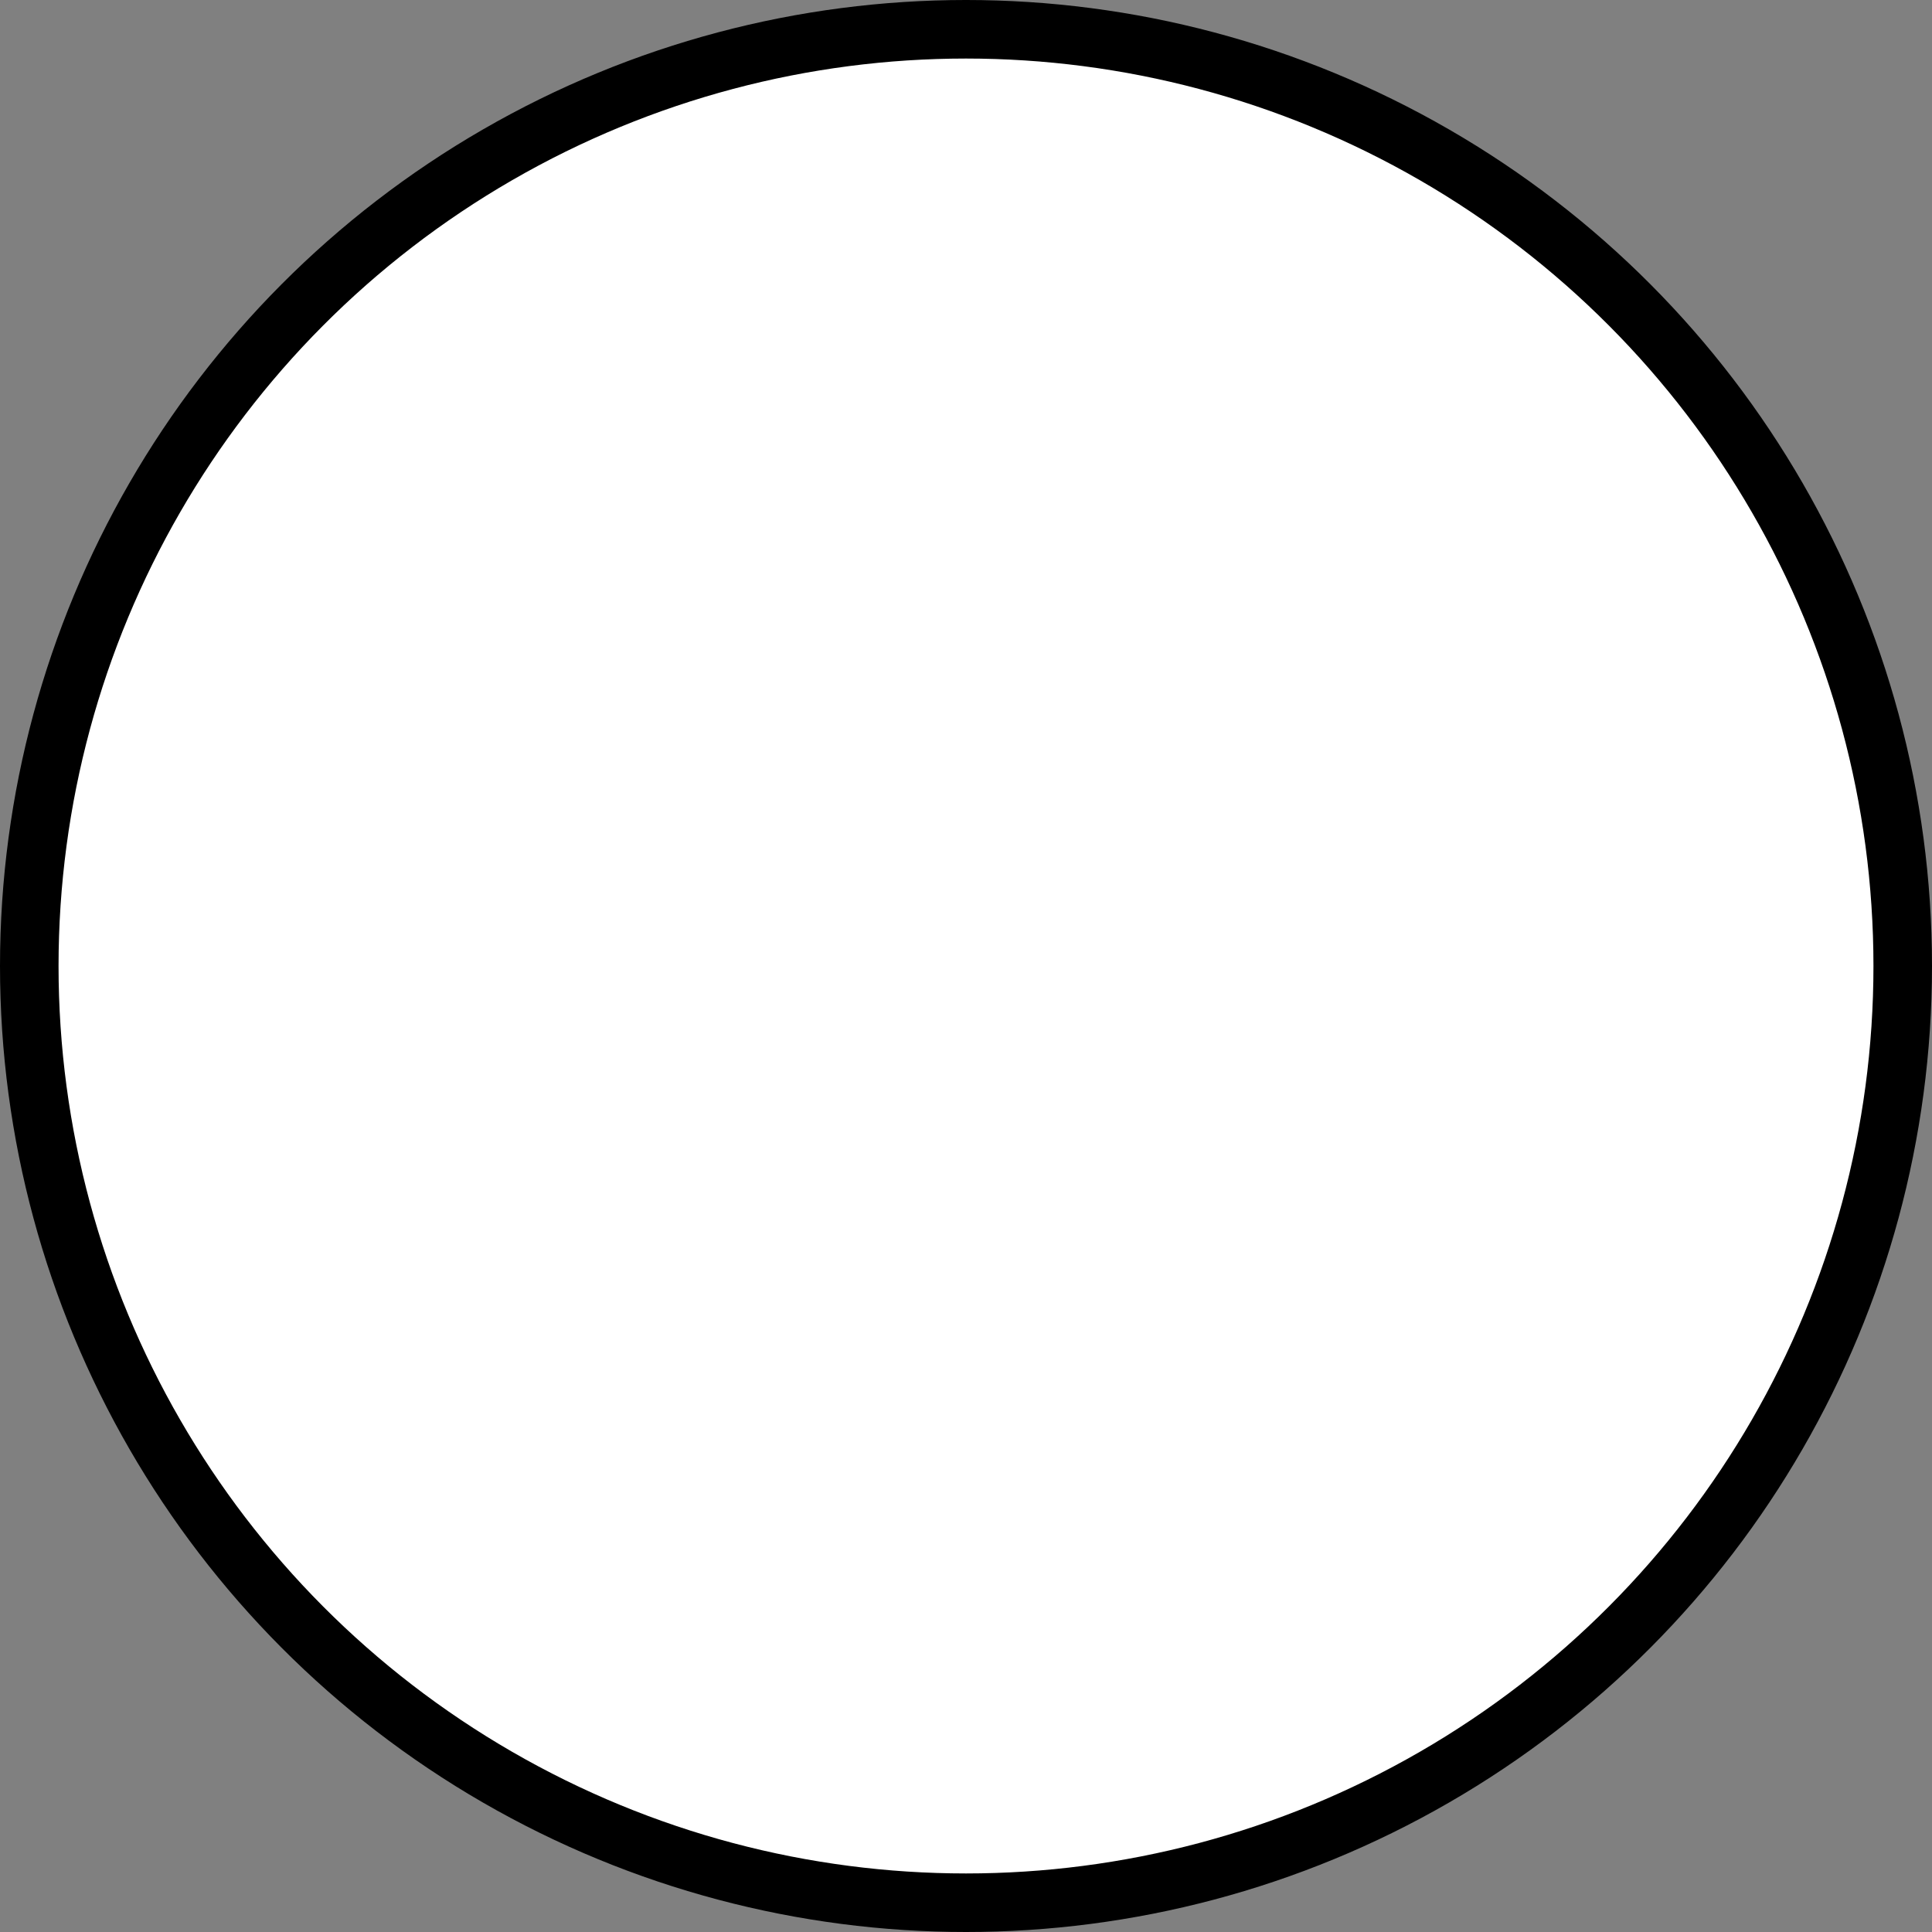 <?xml version="1.0" encoding="utf-8"?>
<svg xmlns="http://www.w3.org/2000/svg" fill="none" height="100%" overflow="visible" preserveAspectRatio="none" style="display: block;" viewBox="0 0 66 66" width="100%">
<rect x="0" y="0" width="66" height="66" fill="#808080" stroke="none"/>
<circle cx="33" cy="33" fill="white" id="ball-02" r="32" stroke="black" stroke-width="2"/>
</svg>